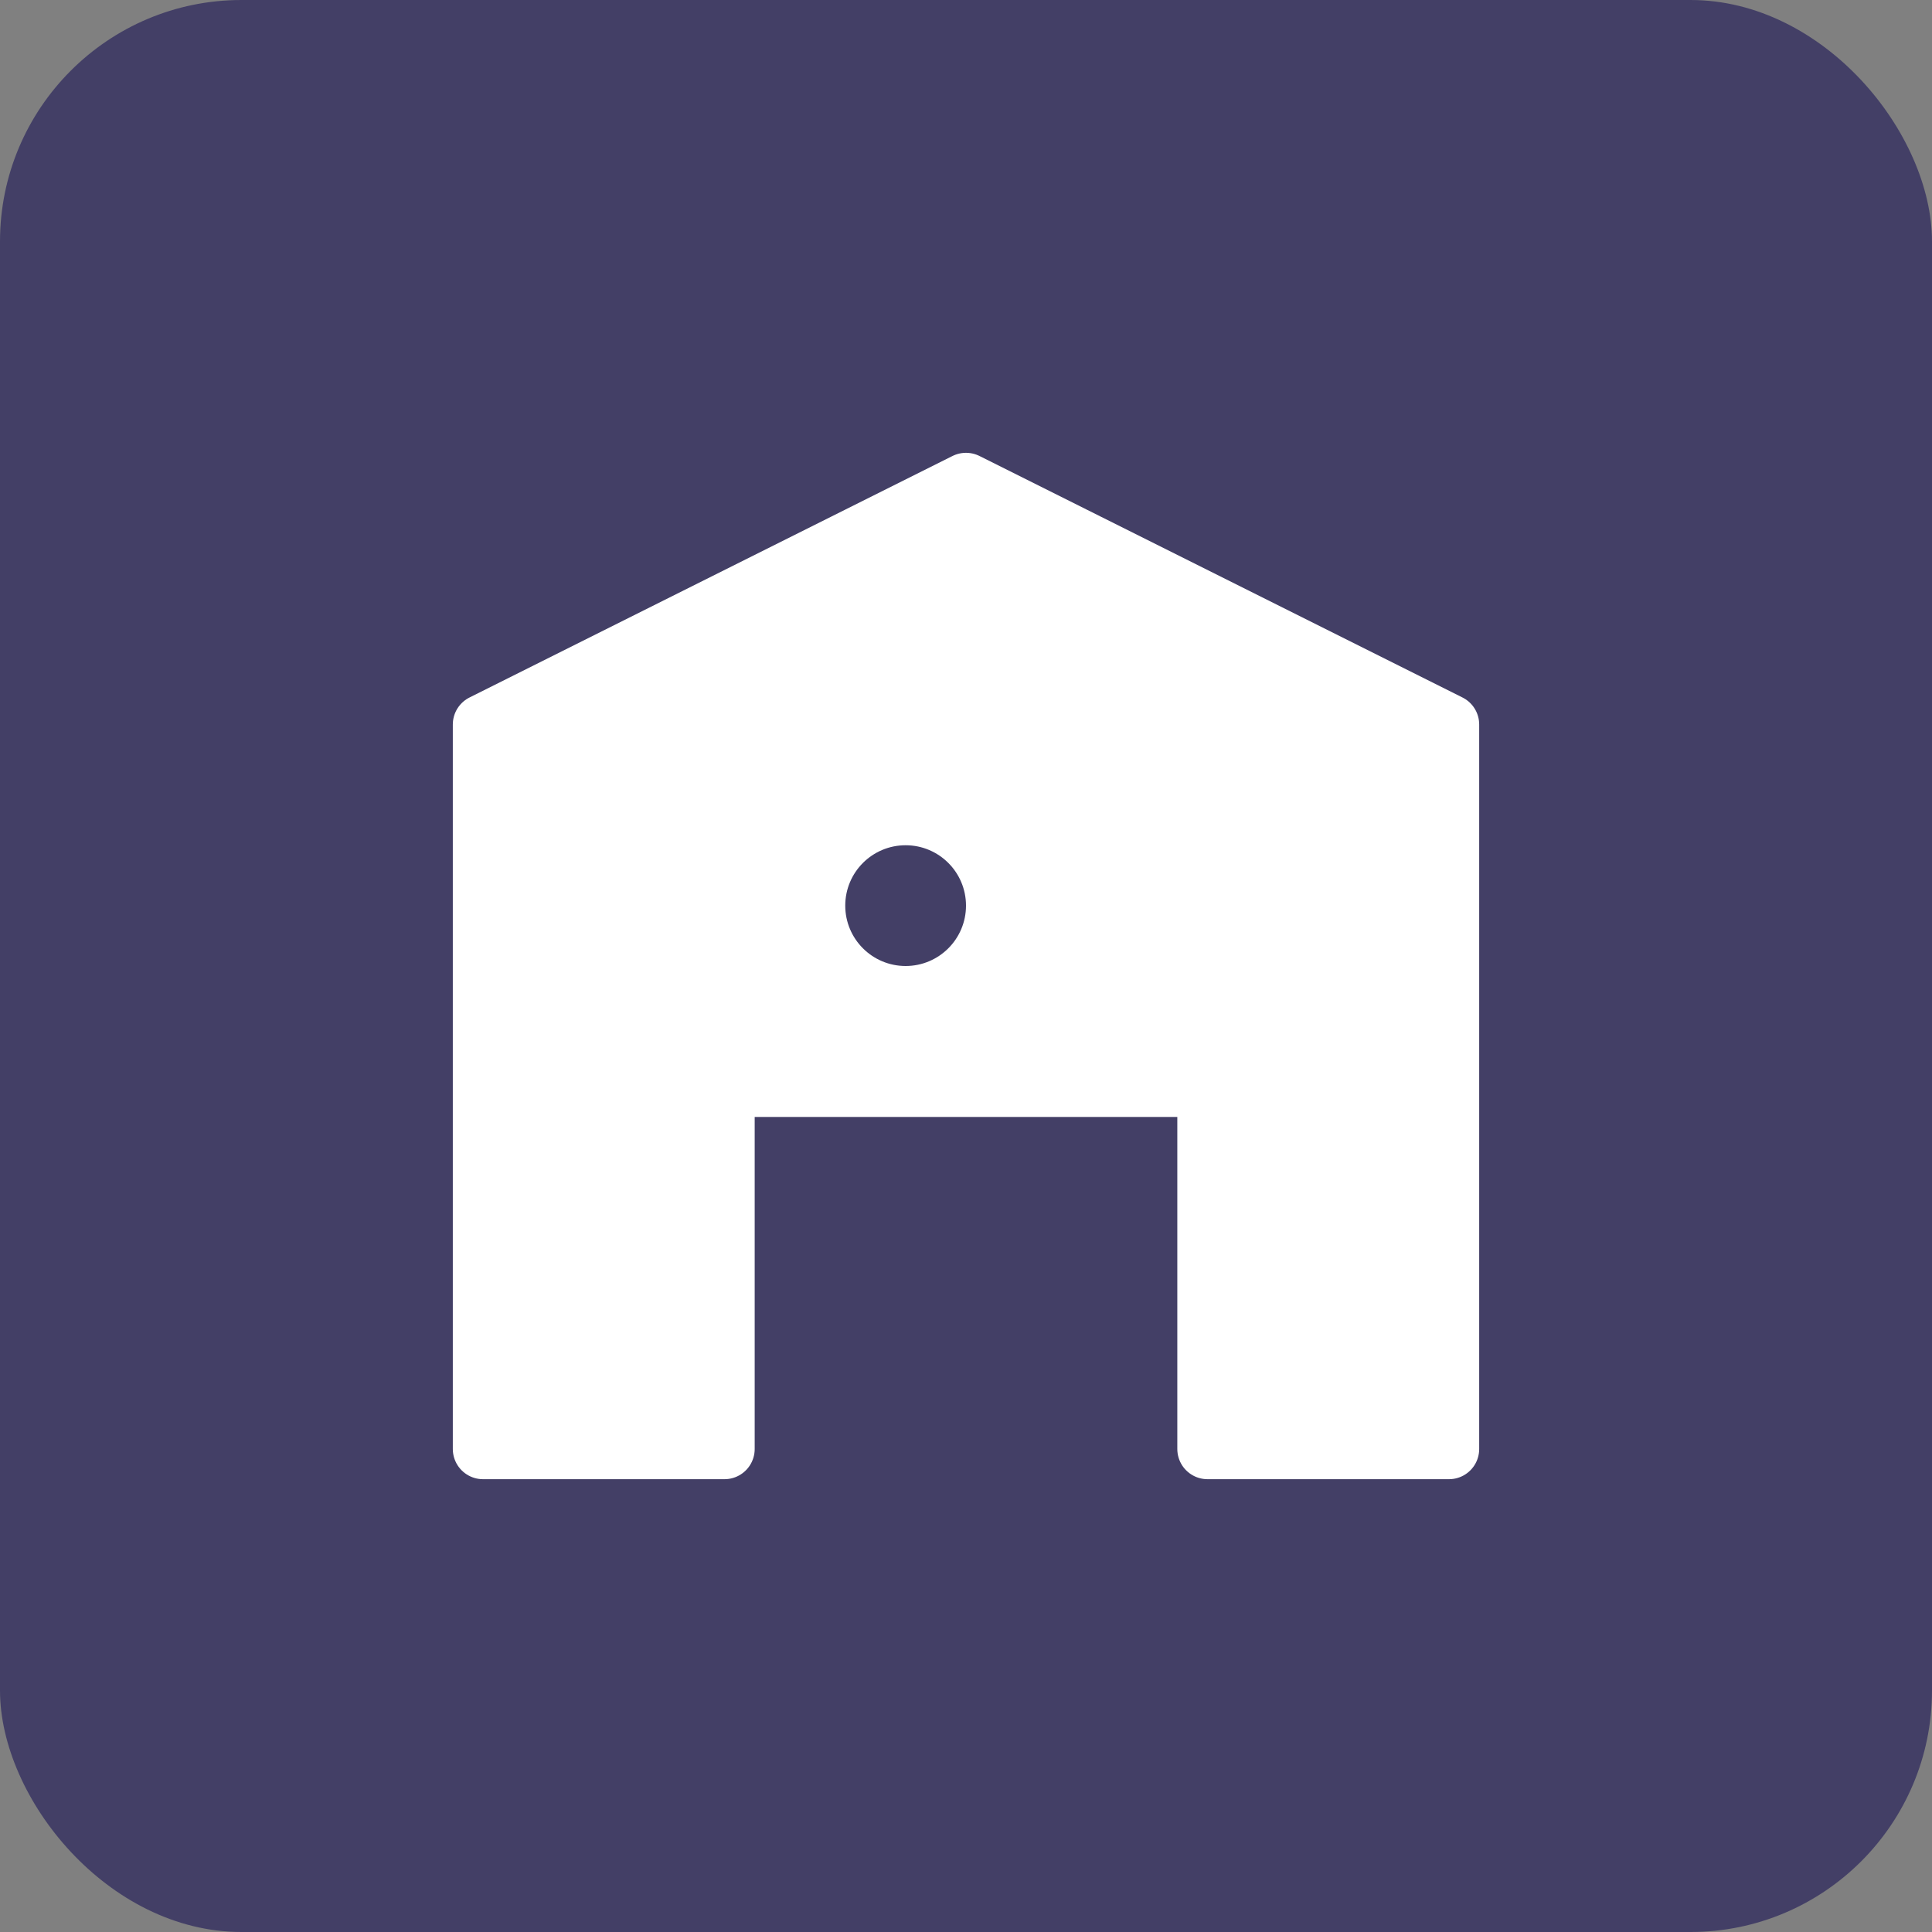 <svg width="32" height="32" viewBox="0 0 32 32" fill="none" xmlns="http://www.w3.org/2000/svg">
    <rect x="0" y="0" width="32" height="32" fill="#808080" stroke="none"/>
    <rect width="32" height="32" rx="4" fill="#433f66"/>
    <path d="M8 24V12L16 8L24 12V24H20V18H12V24H8Z" fill="#ffffff" stroke="#ffffff" stroke-width="1" stroke-linejoin="round"/>
    <path d="M14 24V20H18V24" fill="#433f66"/>
    <circle cx="15" cy="15" r="1" fill="#433f66"/>
</svg>
